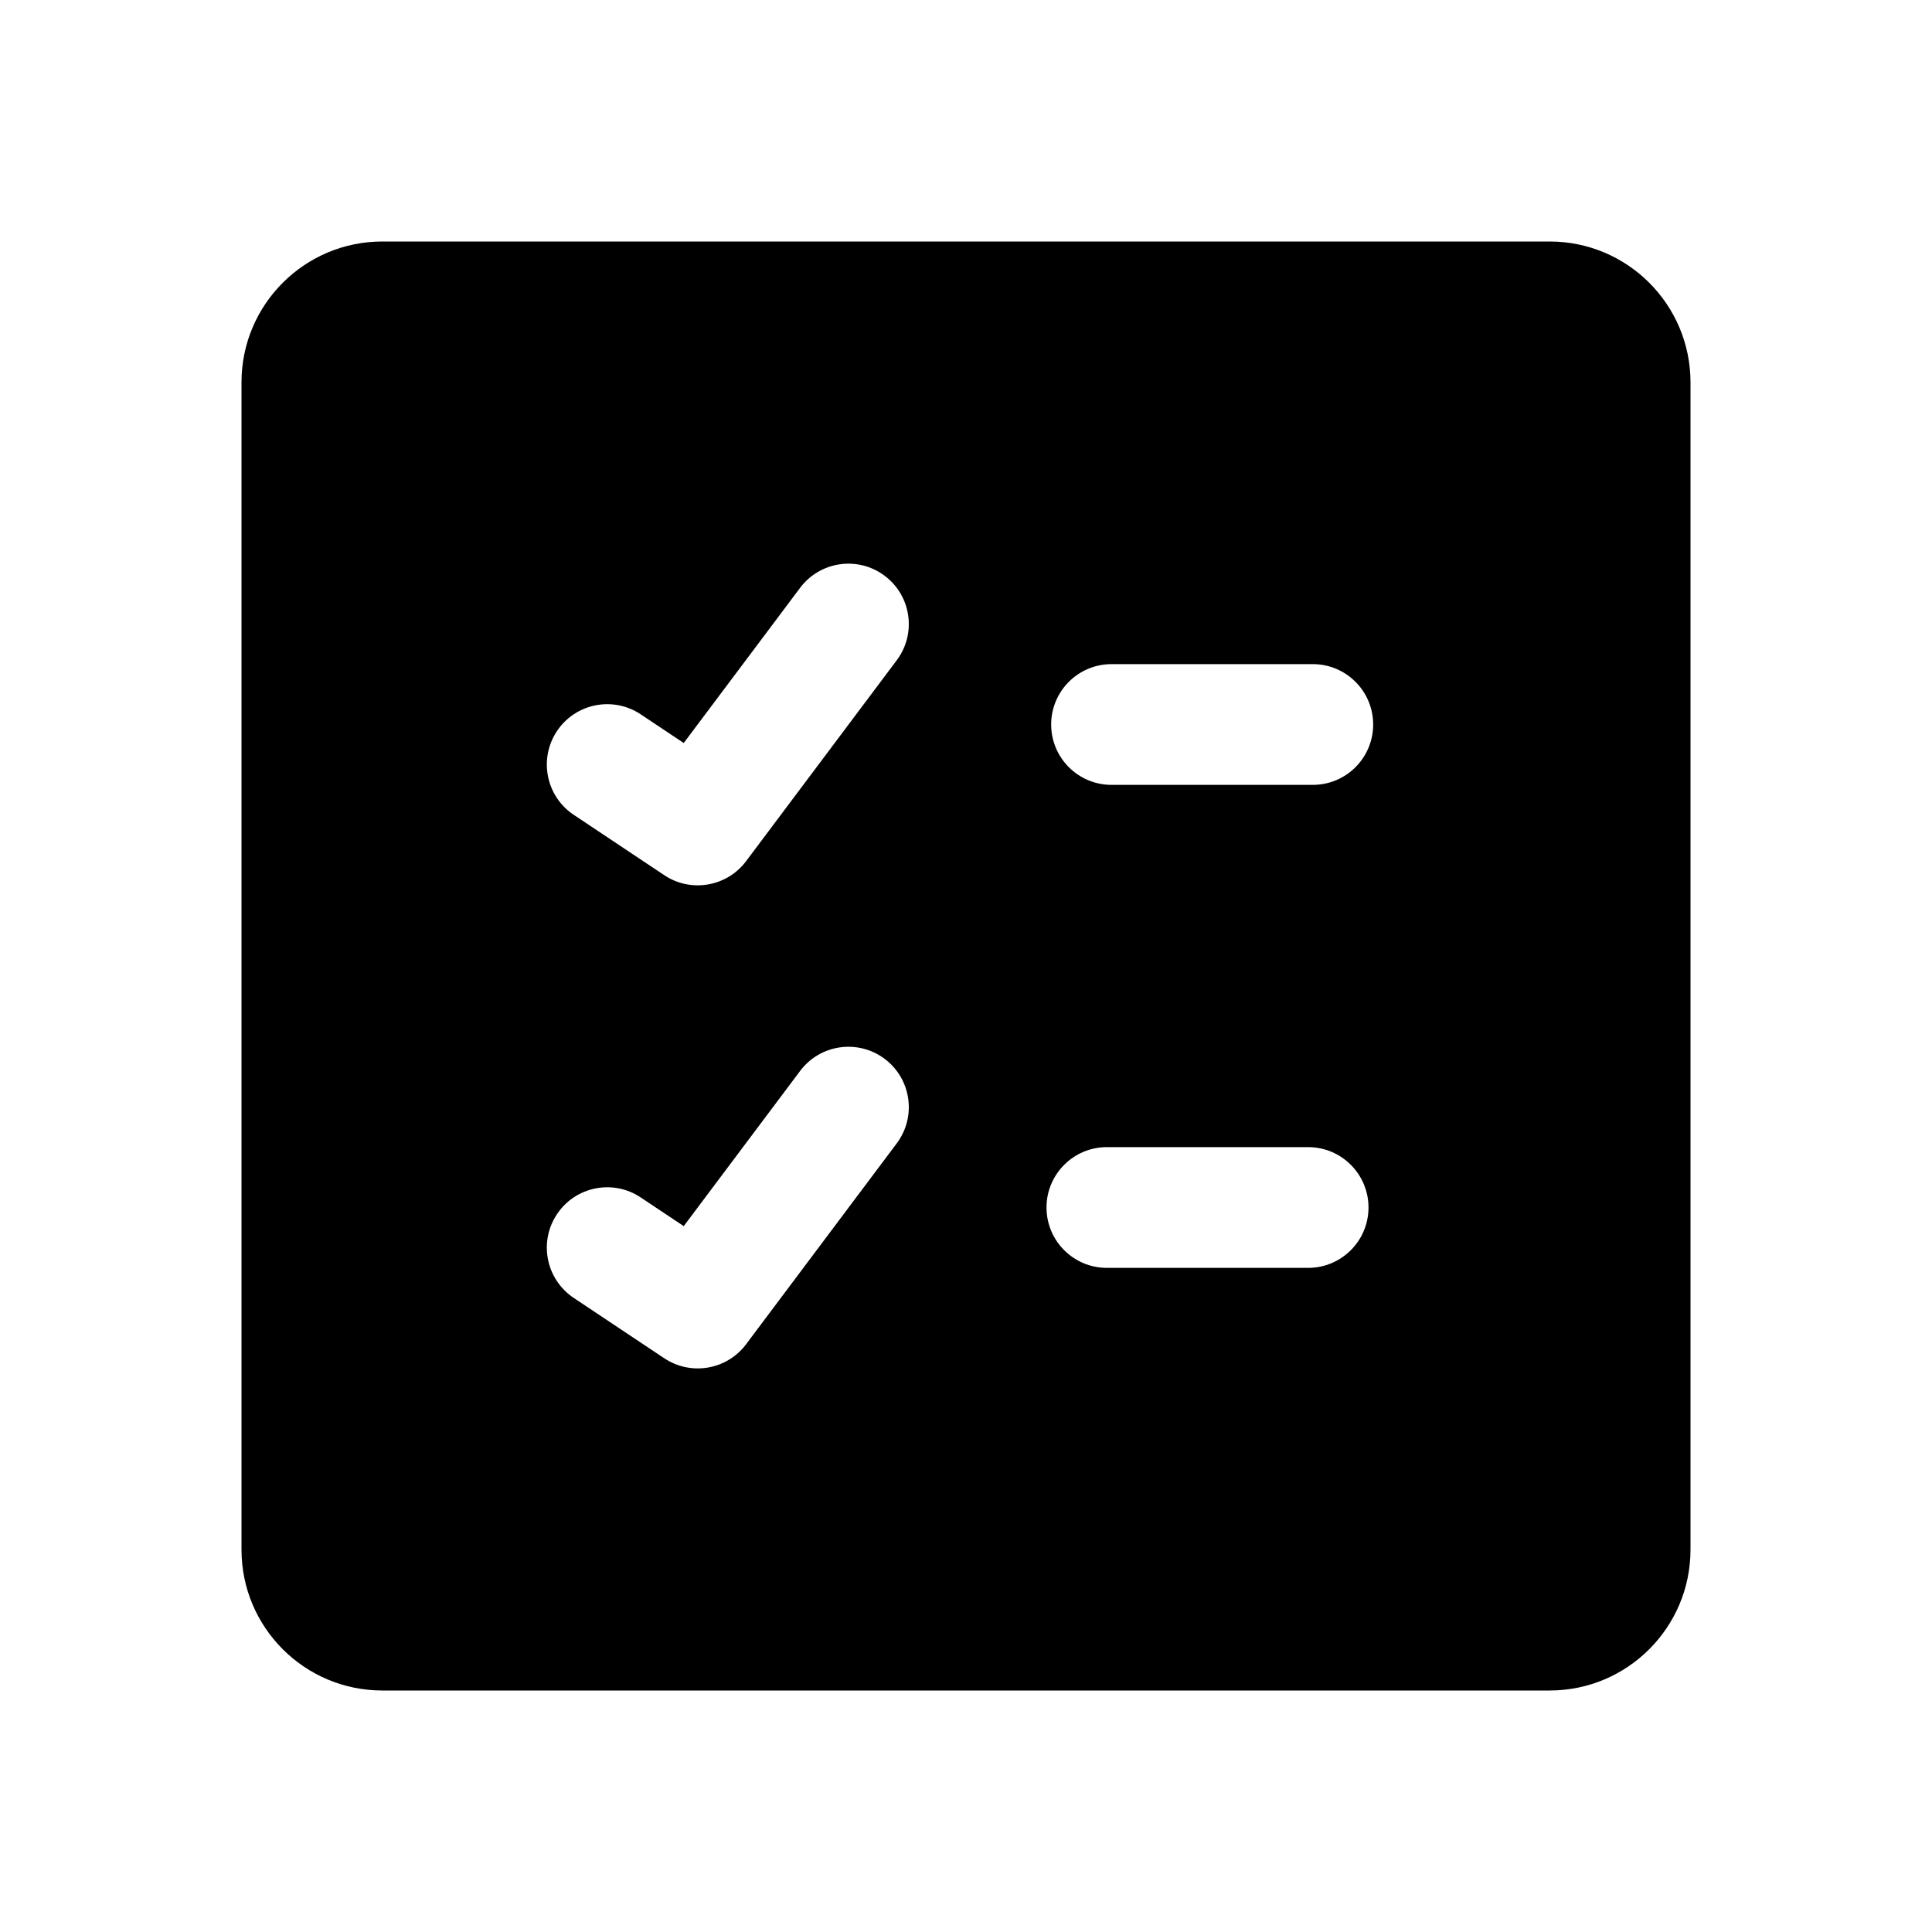 <svg width="48" height="48" viewBox="0 0 48 48" fill="none" xmlns="http://www.w3.org/2000/svg">
<path fill-rule="evenodd" clip-rule="evenodd" d="M6 9.5C6 7.567 7.567 6 9.5 6H38.5C40.433 6 42 7.567 42 9.5V38.5C42 40.433 40.433 42 38.5 42H9.5C7.567 42 6 40.433 6 38.5V9.5ZM22.279 16.404C22.776 15.742 22.642 14.802 21.979 14.305C21.316 13.807 20.376 13.942 19.879 14.604L16.987 18.46L15.918 17.747C15.229 17.288 14.297 17.474 13.838 18.163C13.378 18.853 13.565 19.784 14.254 20.244L16.504 21.744C17.166 22.185 18.058 22.032 18.536 21.396L22.279 16.404ZM27.616 16.5C26.787 16.5 26.116 17.172 26.116 18C26.116 18.828 26.787 19.5 27.616 19.5H32.616C33.444 19.5 34.116 18.828 34.116 18C34.116 17.172 33.444 16.5 32.616 16.5H27.616ZM22.279 28.407C22.776 27.744 22.642 26.804 21.979 26.307C21.316 25.81 20.376 25.944 19.879 26.607L16.987 30.463L15.918 29.75C15.229 29.29 14.297 29.476 13.838 30.166C13.378 30.855 13.565 31.786 14.254 32.246L16.504 33.746C17.166 34.187 18.058 34.035 18.536 33.398L22.279 28.407ZM27.5 28.5C26.672 28.5 26 29.172 26 30C26 30.828 26.672 31.5 27.5 31.5H32.5C33.328 31.5 34 30.828 34 30C34 29.172 33.328 28.5 32.5 28.5H27.5Z" fill="black"/>
</svg>
